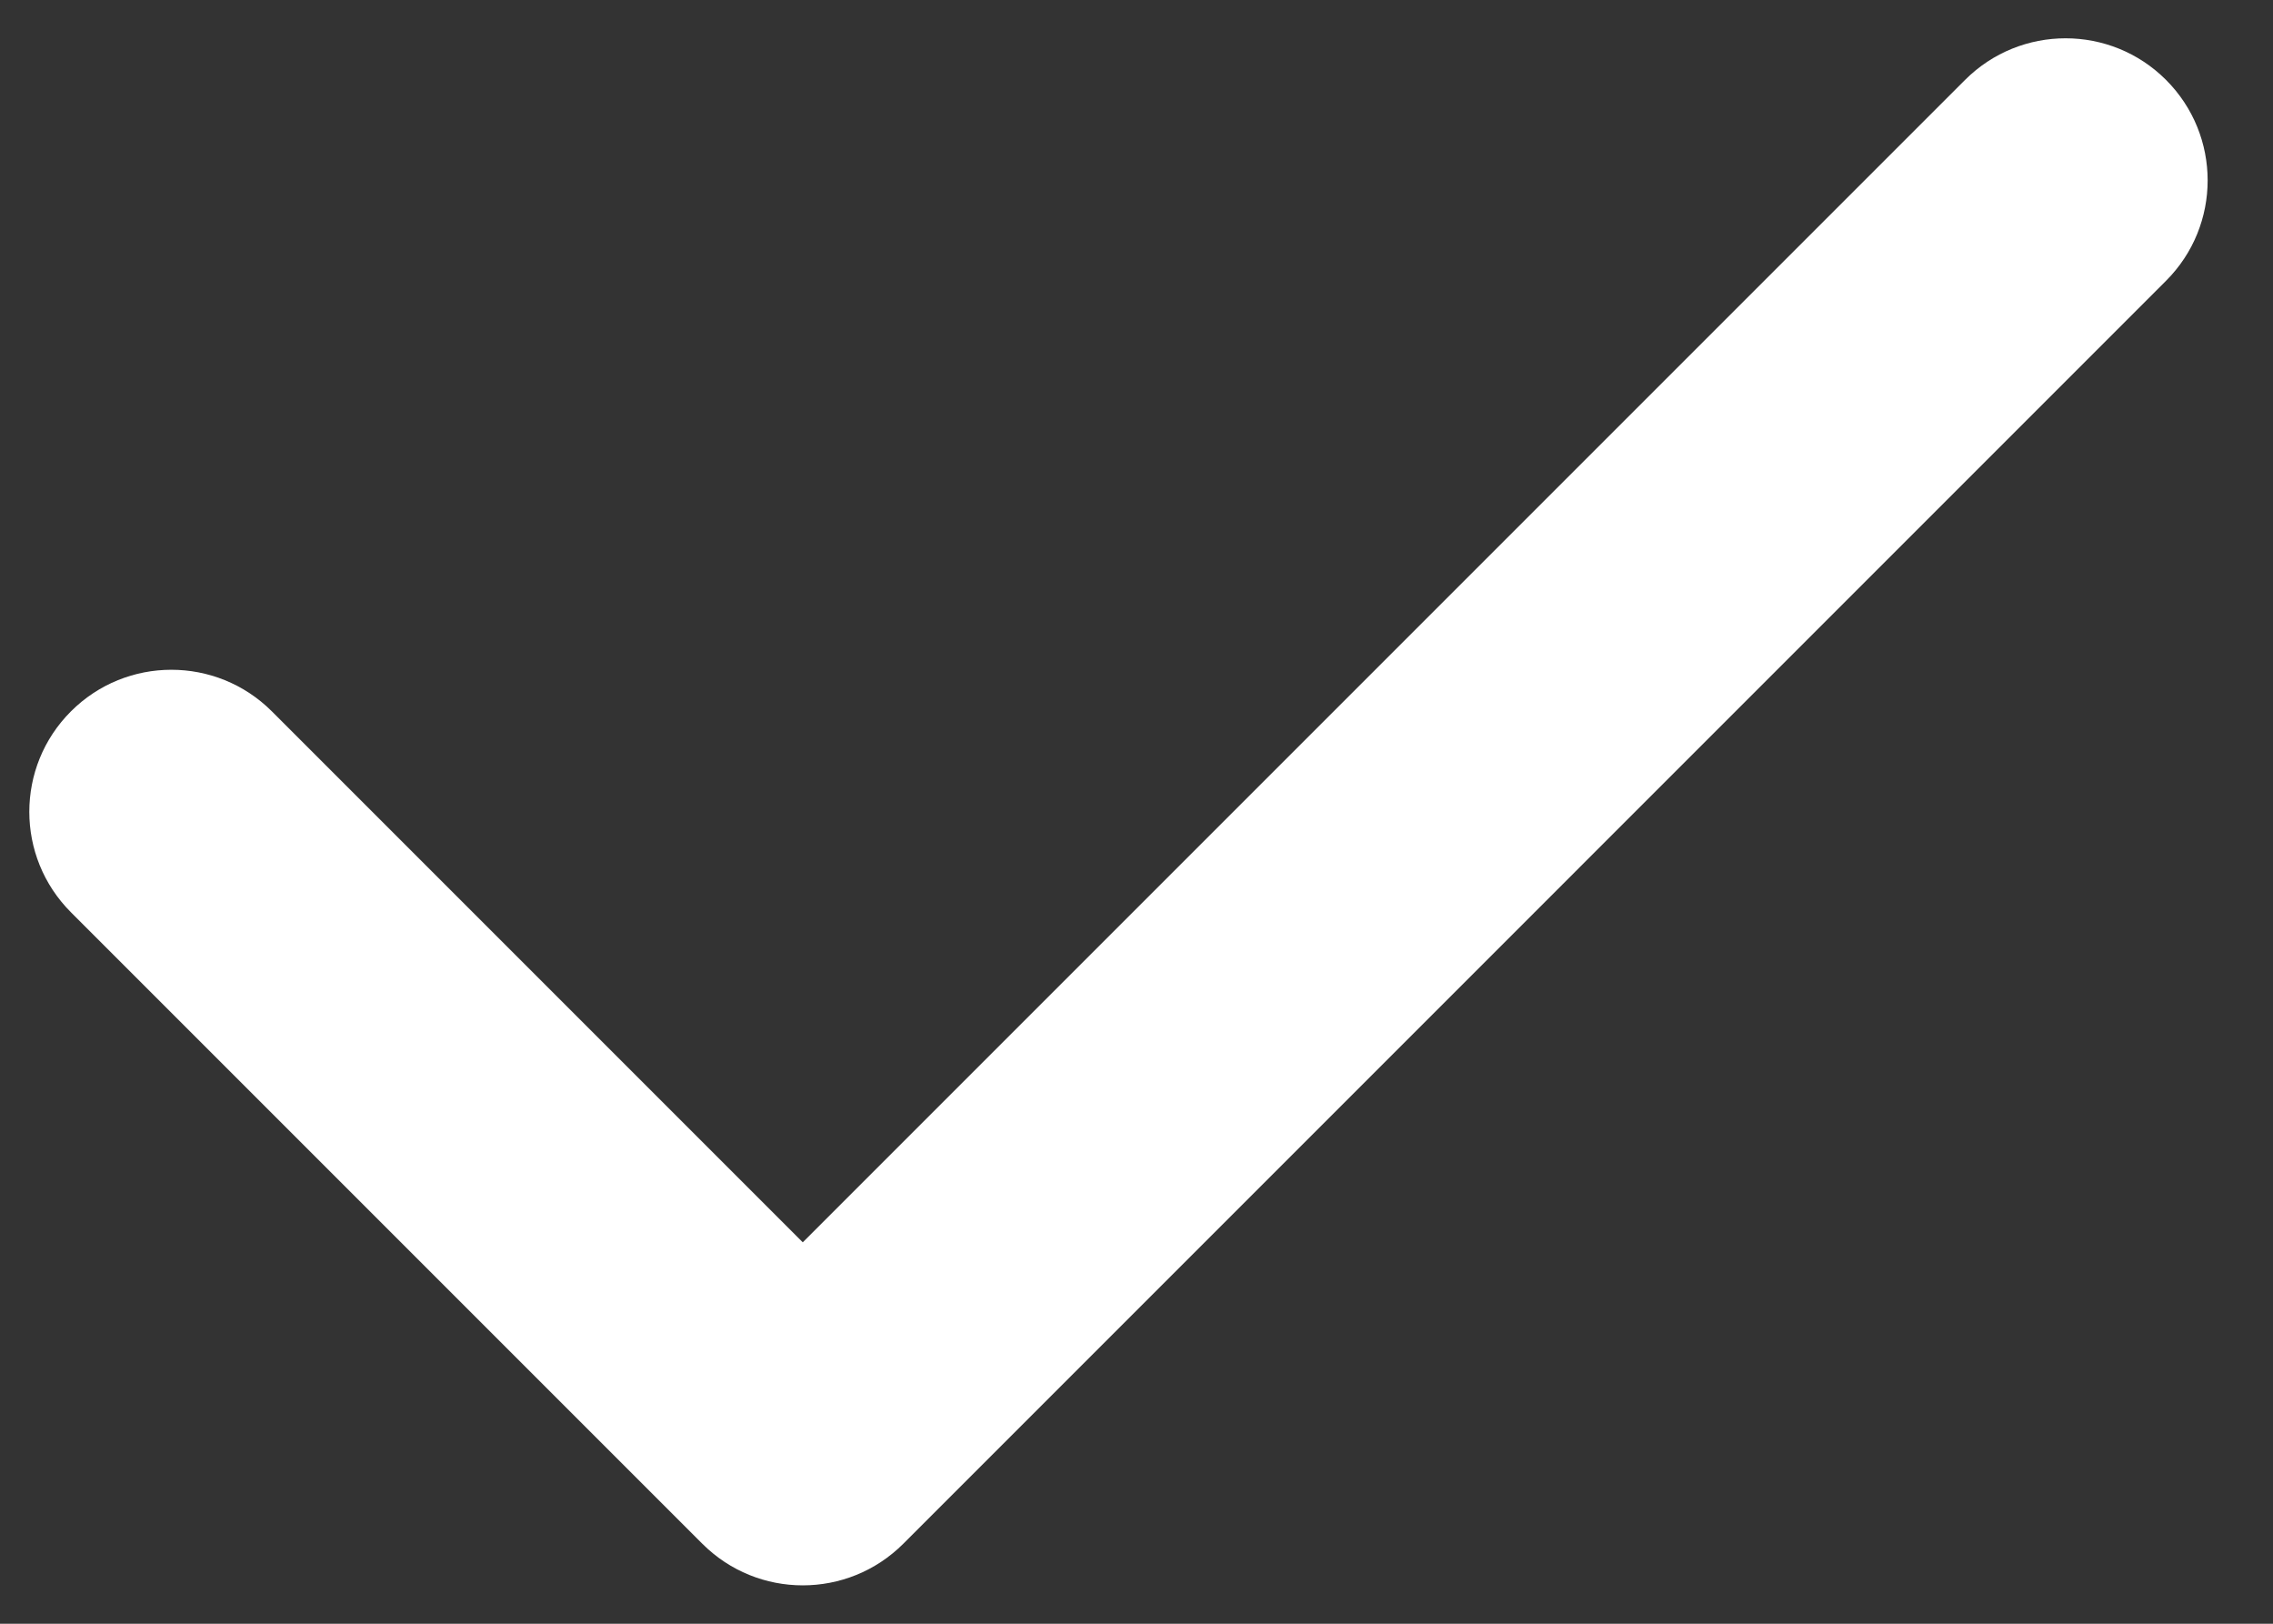 <svg width="28" height="20" viewBox="0 0 28 20" fill="none" xmlns="http://www.w3.org/2000/svg">
<rect x="0" y="0" width="28" height="20" fill="#333333" stroke="none"/>
<path fill-rule="evenodd" clip-rule="evenodd" d="M26.682 0.984C27.366 1.668 27.366 2.776 26.682 3.459L11.127 19.015C10.443 19.698 9.335 19.698 8.652 19.015L0.874 11.237C0.19 10.553 0.19 9.445 0.874 8.762C1.557 8.079 2.665 8.079 3.349 8.762L9.889 15.302L24.207 0.984C24.891 0.301 25.999 0.301 26.682 0.984Z" fill="white"/>
</svg>
